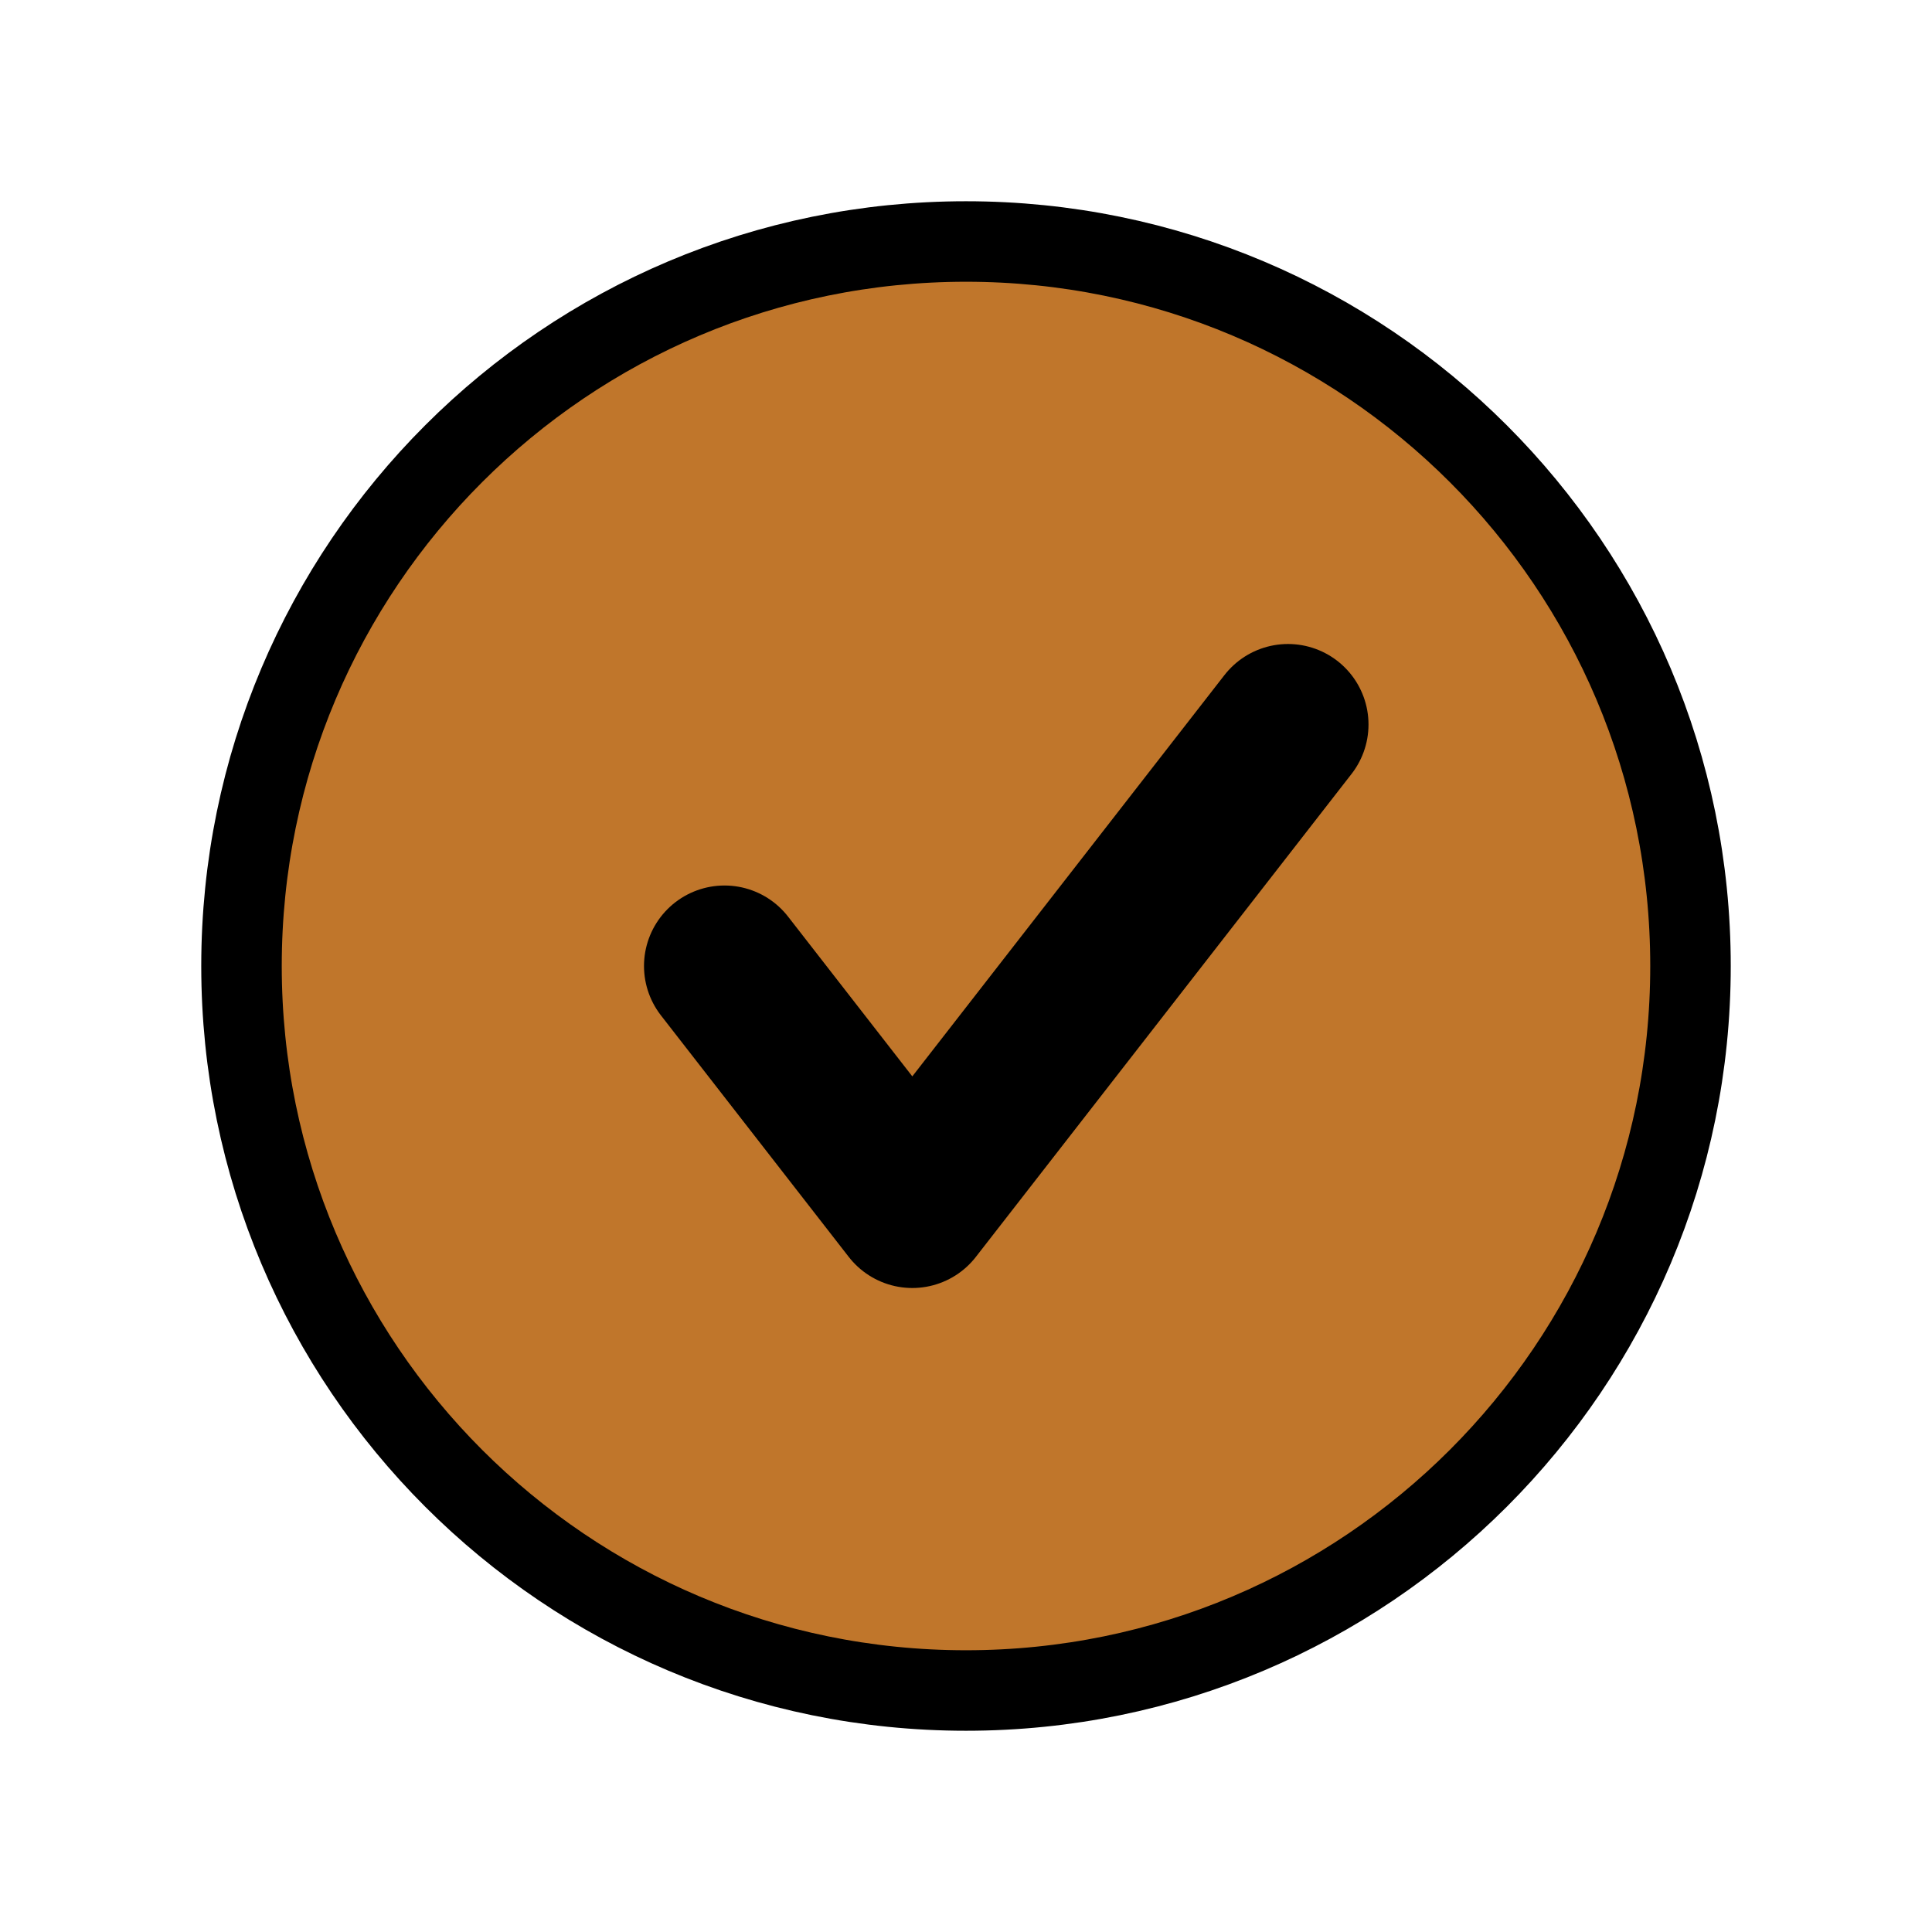 <svg width="24" height="24" viewBox="0 0 24 24" fill="none" xmlns="http://www.w3.org/2000/svg">
<g filter="url(#filter0_b_17292_3350)">
<g filter="url(#filter1_b_17292_3350)">
<path d="M12 21C16.971 21 21 16.971 21 12C21 7.029 16.971 3 12 3C7.029 3 3 7.029 3 12C3 16.971 7.029 21 12 21Z" fill="#C0762B" stroke="black" stroke-miterlimit="10" stroke-linecap="round" stroke-linejoin="round"/>
</g>
<path d="M16 9L11.333 15L9 12" stroke="black" stroke-width="2" stroke-linecap="round" stroke-linejoin="round"/>
</g>
<defs>
<filter id="filter0_b_17292_3350" x="-4" y="-4" width="32" height="32" filterUnits="userSpaceOnUse" color-interpolation-filters="sRGB">
<feFlood flood-opacity="0" result="BackgroundImageFix"/>
<feGaussianBlur in="BackgroundImageFix" stdDeviation="2"/>
<feComposite in2="SourceAlpha" operator="in" result="effect1_backgroundBlur_17292_3350"/>
<feBlend mode="normal" in="SourceGraphic" in2="effect1_backgroundBlur_17292_3350" result="shape"/>
</filter>
<filter id="filter1_b_17292_3350" x="-1.5" y="-1.5" width="27" height="27" filterUnits="userSpaceOnUse" color-interpolation-filters="sRGB">
<feFlood flood-opacity="0" result="BackgroundImageFix"/>
<feGaussianBlur in="BackgroundImageFix" stdDeviation="2"/>
<feComposite in2="SourceAlpha" operator="in" result="effect1_backgroundBlur_17292_3350"/>
<feBlend mode="normal" in="SourceGraphic" in2="effect1_backgroundBlur_17292_3350" result="shape"/>
</filter>
</defs>
</svg>
